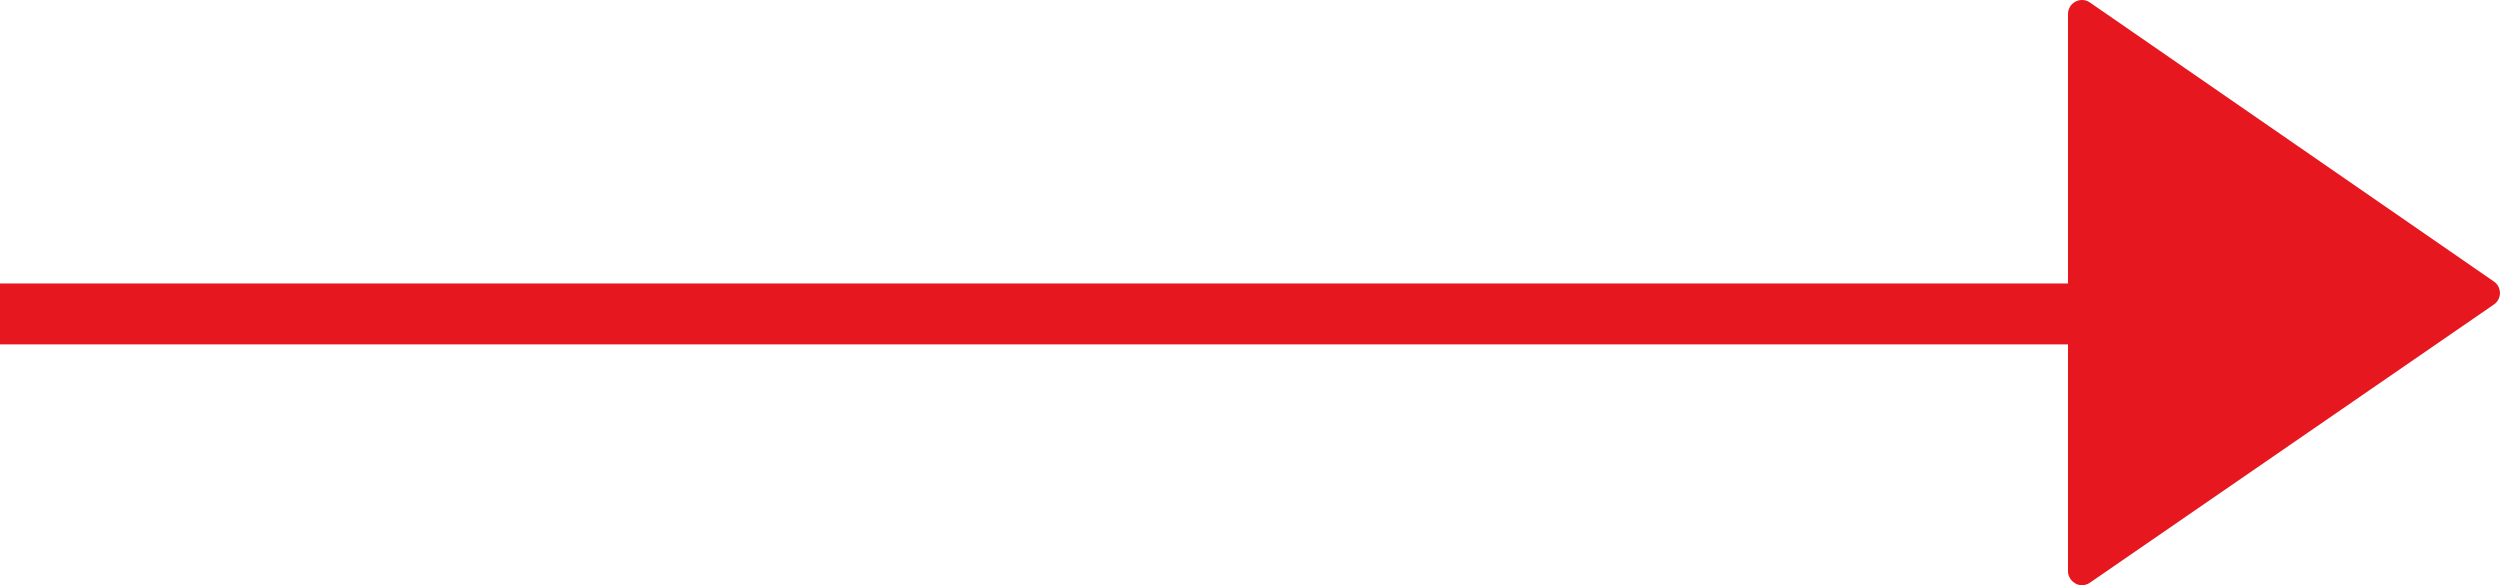 <svg xmlns="http://www.w3.org/2000/svg" width="41.052" height="9.609" viewBox="0 0 41.052 9.609">
    <defs>
        <clipPath id="clip-path">
            <path id="Rectangle_44" d="M0 0H7.093V9.609H0z" class="cls-1"/>
        </clipPath>
        <style>
            .cls-1{fill:#e71720}
        </style>
    </defs>
    <g id="Group_555" transform="translate(-1504.979 -2000.009)">
        <g id="Group_134" transform="translate(1504.979 2000.009)">
            <path id="Line_37" fill="none" stroke="#e71720" d="M0 0L34.27 0" transform="translate(0 5.155)"/>
            <g id="Group_101" transform="translate(33.958 0)">
                <g id="Group_98" clip-path="url(#clip-path)" transform="translate(0 0)">
                    <path id="Path_66" d="M.123 9.583a.23.23 0 0 0 .236-.014L6.994 5a.229.229 0 0 0 0-.377L.359.04A.23.23 0 0 0 0 .233V9.38a.229.229 0 0 0 .123.2" class="cls-1" transform="translate(0 0)"/>
                </g>
            </g>
        </g>
    </g>
</svg>
